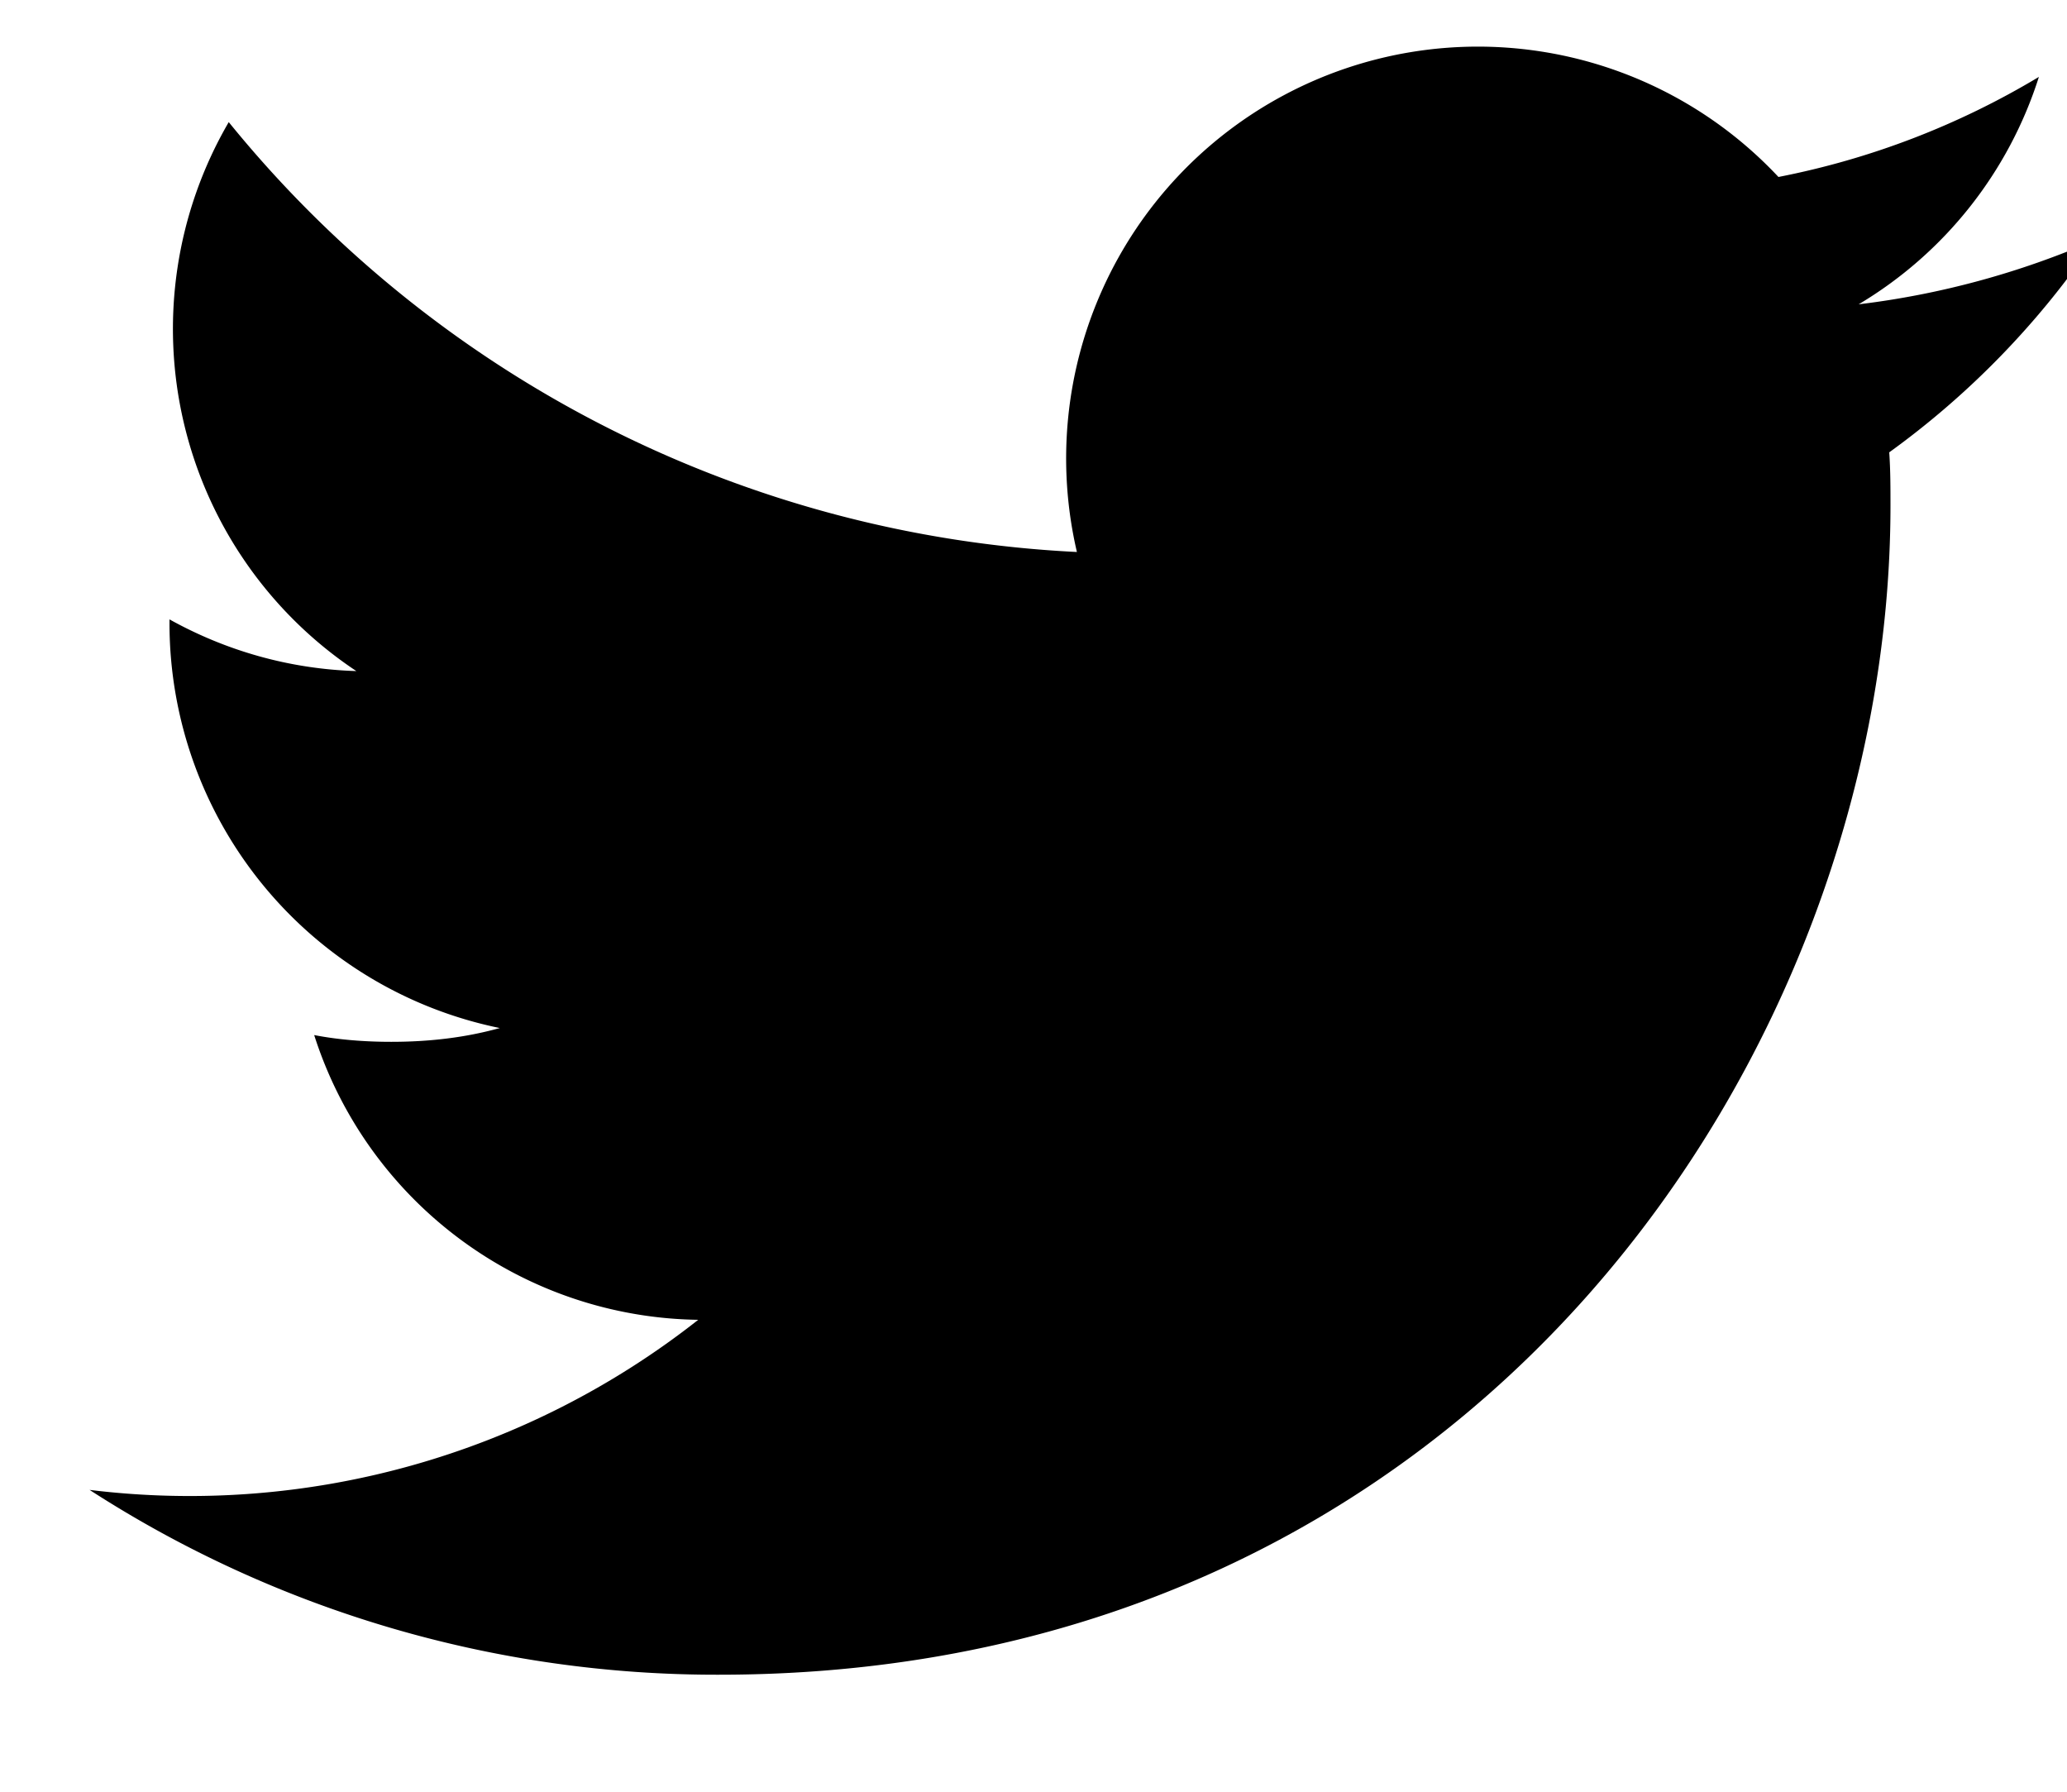 <svg xmlns="http://www.w3.org/2000/svg" width="30" height="26" viewBox="0 0 15 13"><g><g clip-path="url(#clip-259B88E3-77C0-4EAB-92E2-9EE0119EB437)"><path d="M13.71 3.282c.009.13.009.26.009.386 0 3.943-3.002 8.483-8.499 8.483A8.38 8.38 0 0 1 .65 10.81a5.964 5.964 0 0 0 4.417-1.234A2.969 2.969 0 0 1 2.28 7.51c.175.034.367.049.559.049.275 0 .536-.03.788-.1a2.998 2.998 0 0 1-2.397-2.93v-.035c.407.226.866.36 1.356.375A2.981 2.981 0 0 1 1.66.886a8.46 8.46 0 0 0 6.155 3.119 2.988 2.988 0 0 1 5.091-2.721 5.842 5.842 0 0 0 1.89-.726 2.964 2.964 0 0 1-1.308 1.65 6.146 6.146 0 0 0 1.715-.466 6.14 6.14 0 0 1-1.493 1.54"/></g></g></svg>